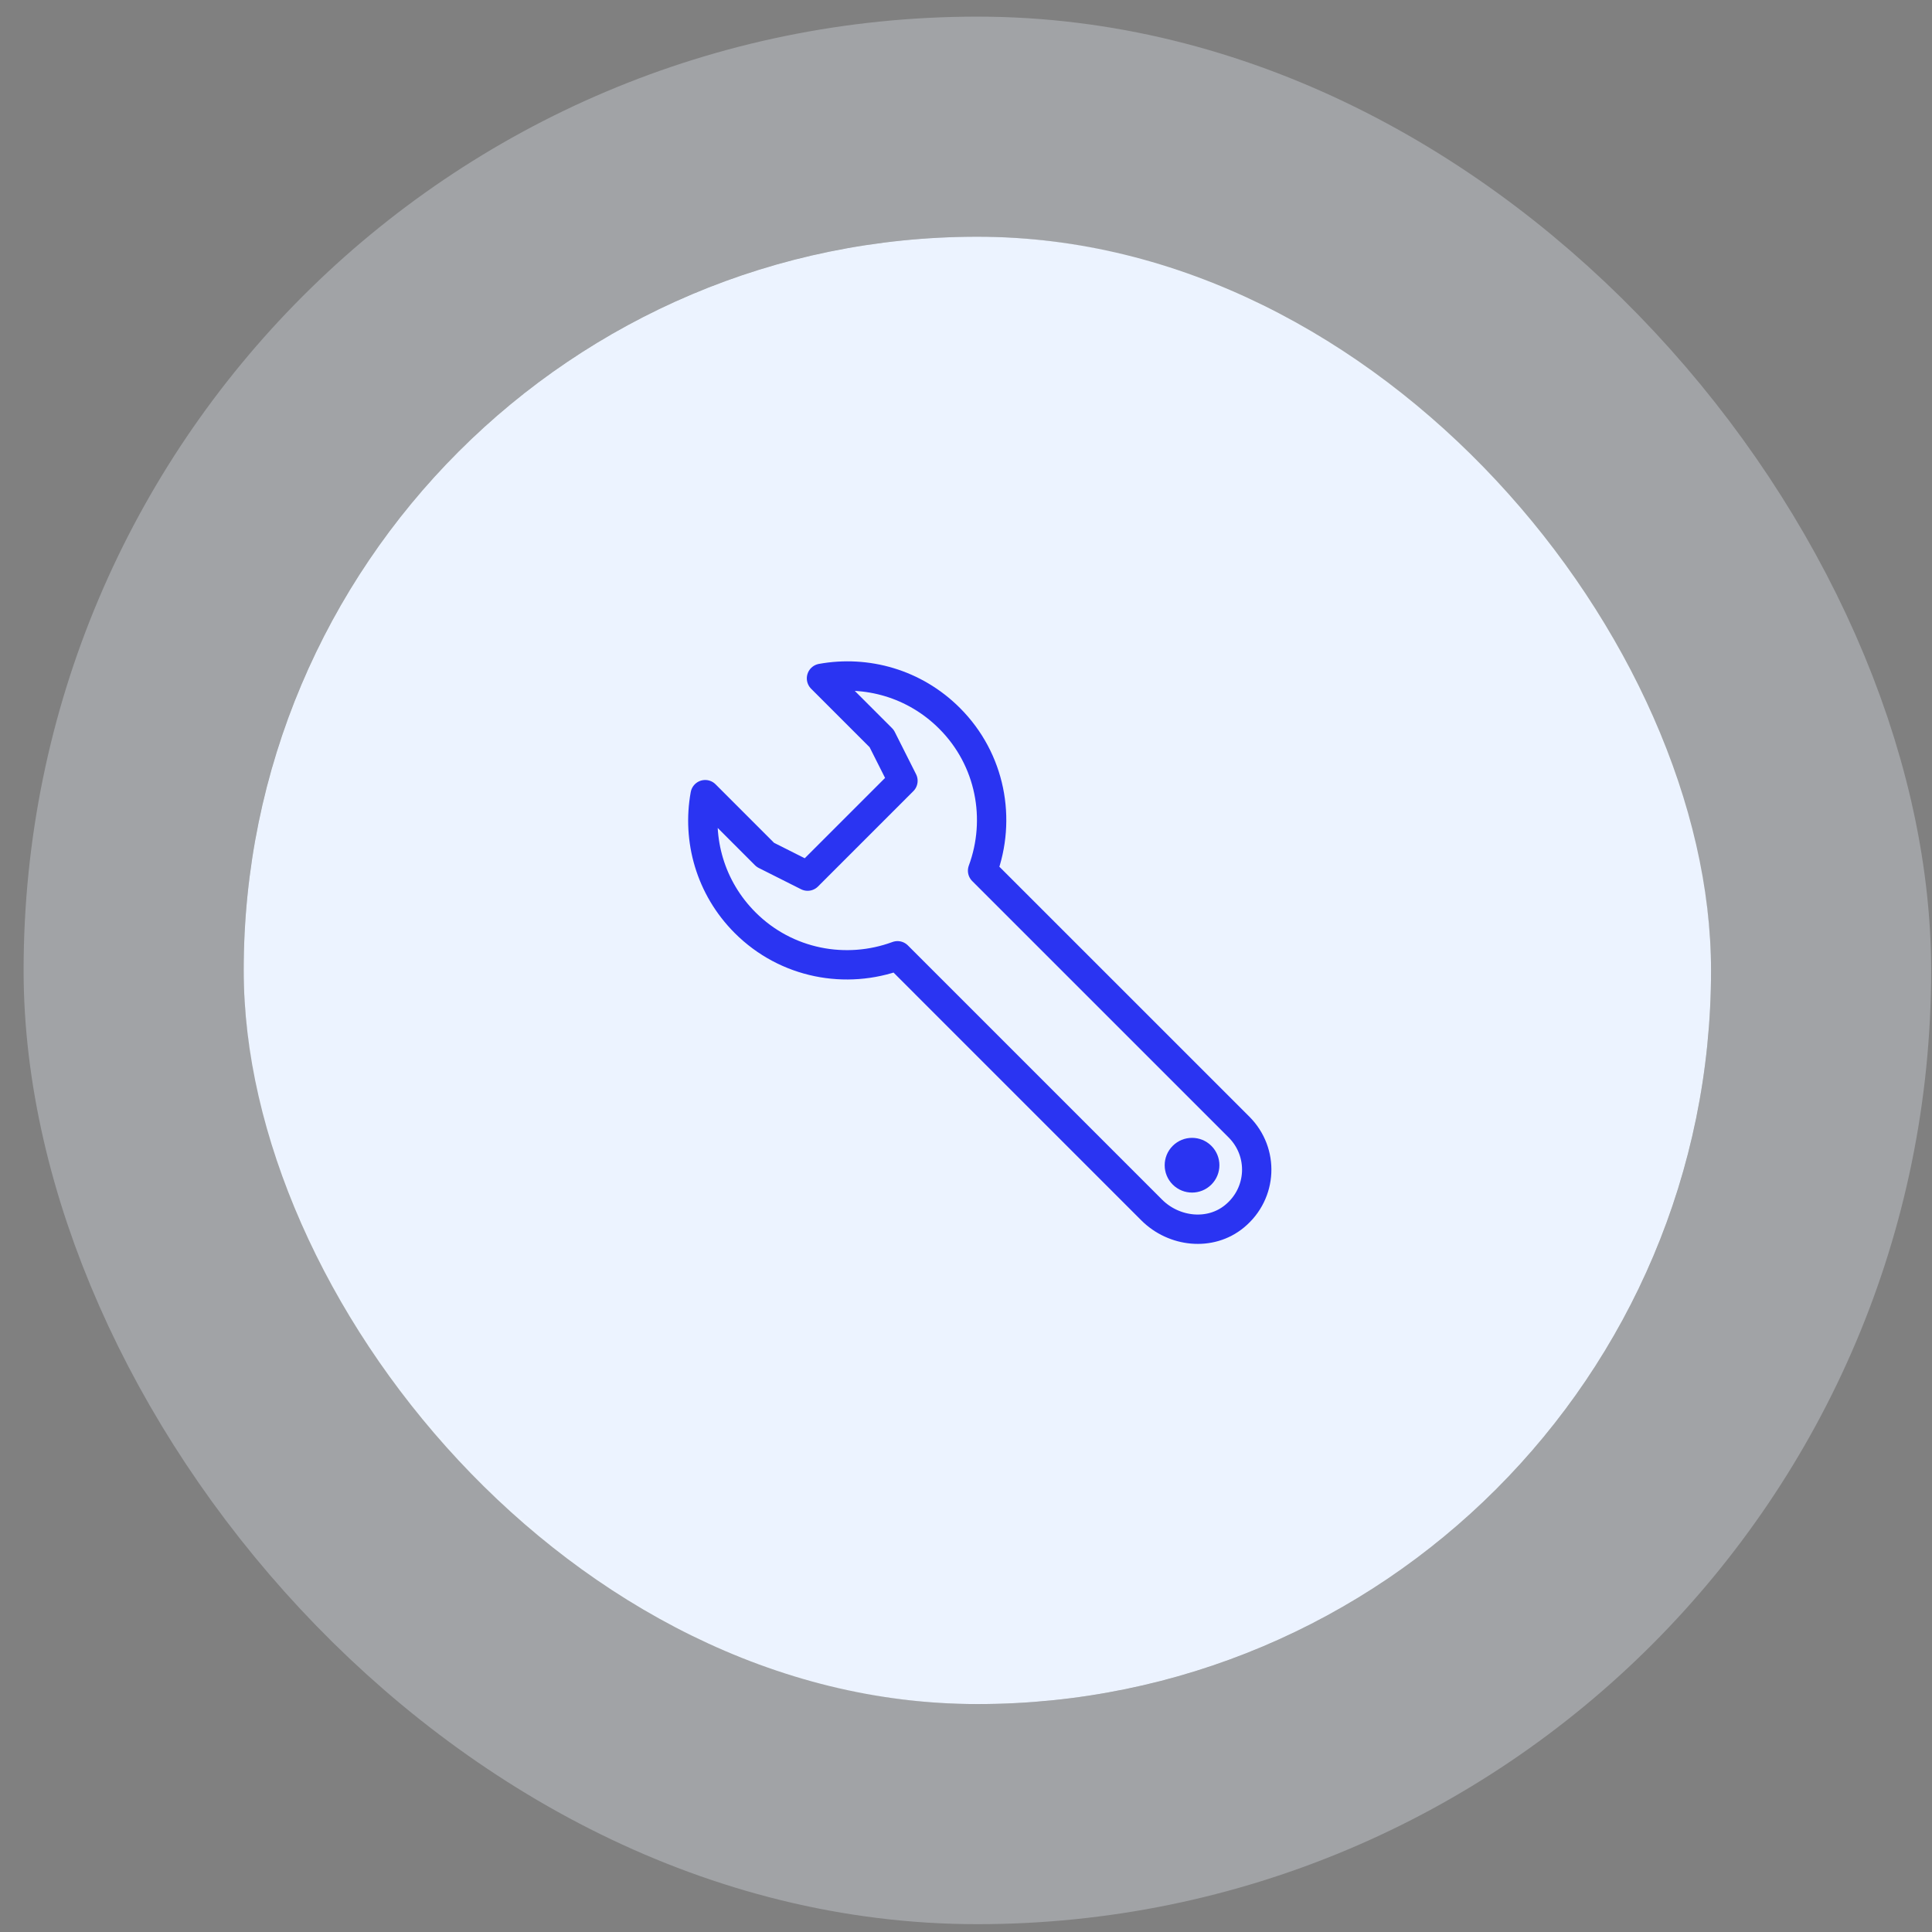 <svg xmlns="http://www.w3.org/2000/svg" width="79" height="79" viewBox="0 0 79 79" fill="none"><rect x="0" y="0" width="79" height="79" fill="#808080" stroke="none"/><rect x="9.965" y="9.68" width="60" height="60" rx="30" fill="#ECF3FF"></rect><g clip-path="url(#clip0_131_4670)"><mask id="mask0_131_4670" style="mask-type:luminance" maskUnits="userSpaceOnUse" x="22" y="21" width="36" height="36"><path d="M22 21H58V57H22V21Z" fill="white"></path></mask><g mask="url(#mask0_131_4670)"><path d="M49.534 46.855C49.971 47.292 49.971 48 49.534 48.437C49.097 48.874 48.389 48.874 47.952 48.437C47.515 48 47.515 47.292 47.952 46.855C48.389 46.418 49.097 46.418 49.534 46.855Z" fill="#2A34F2"></path><path d="M31.295 34.955L33.024 35.825L36.922 31.927L36.051 30.198L33.591 27.738C35.43 27.404 37.398 27.943 38.826 29.372C40.513 31.058 40.954 33.505 40.178 35.602L50.664 46.087C51.686 47.109 51.626 48.788 50.482 49.732C49.489 50.553 48.004 50.387 47.093 49.477L36.699 39.082C34.602 39.857 32.155 39.416 30.468 37.729C29.04 36.301 28.5 34.333 28.835 32.494L31.295 34.955Z" stroke="#2A34F2" stroke-width="1.2" stroke-linecap="round" stroke-linejoin="round"></path></g></g><rect x="5.465" y="5.18" width="69" height="69" rx="34.5" stroke="#ECF3FF" stroke-opacity="0.3" stroke-width="9"></rect><defs><clipPath id="clip0_131_4670"><rect width="36" height="36" fill="white" transform="translate(22 21)"></rect></clipPath></defs></svg>